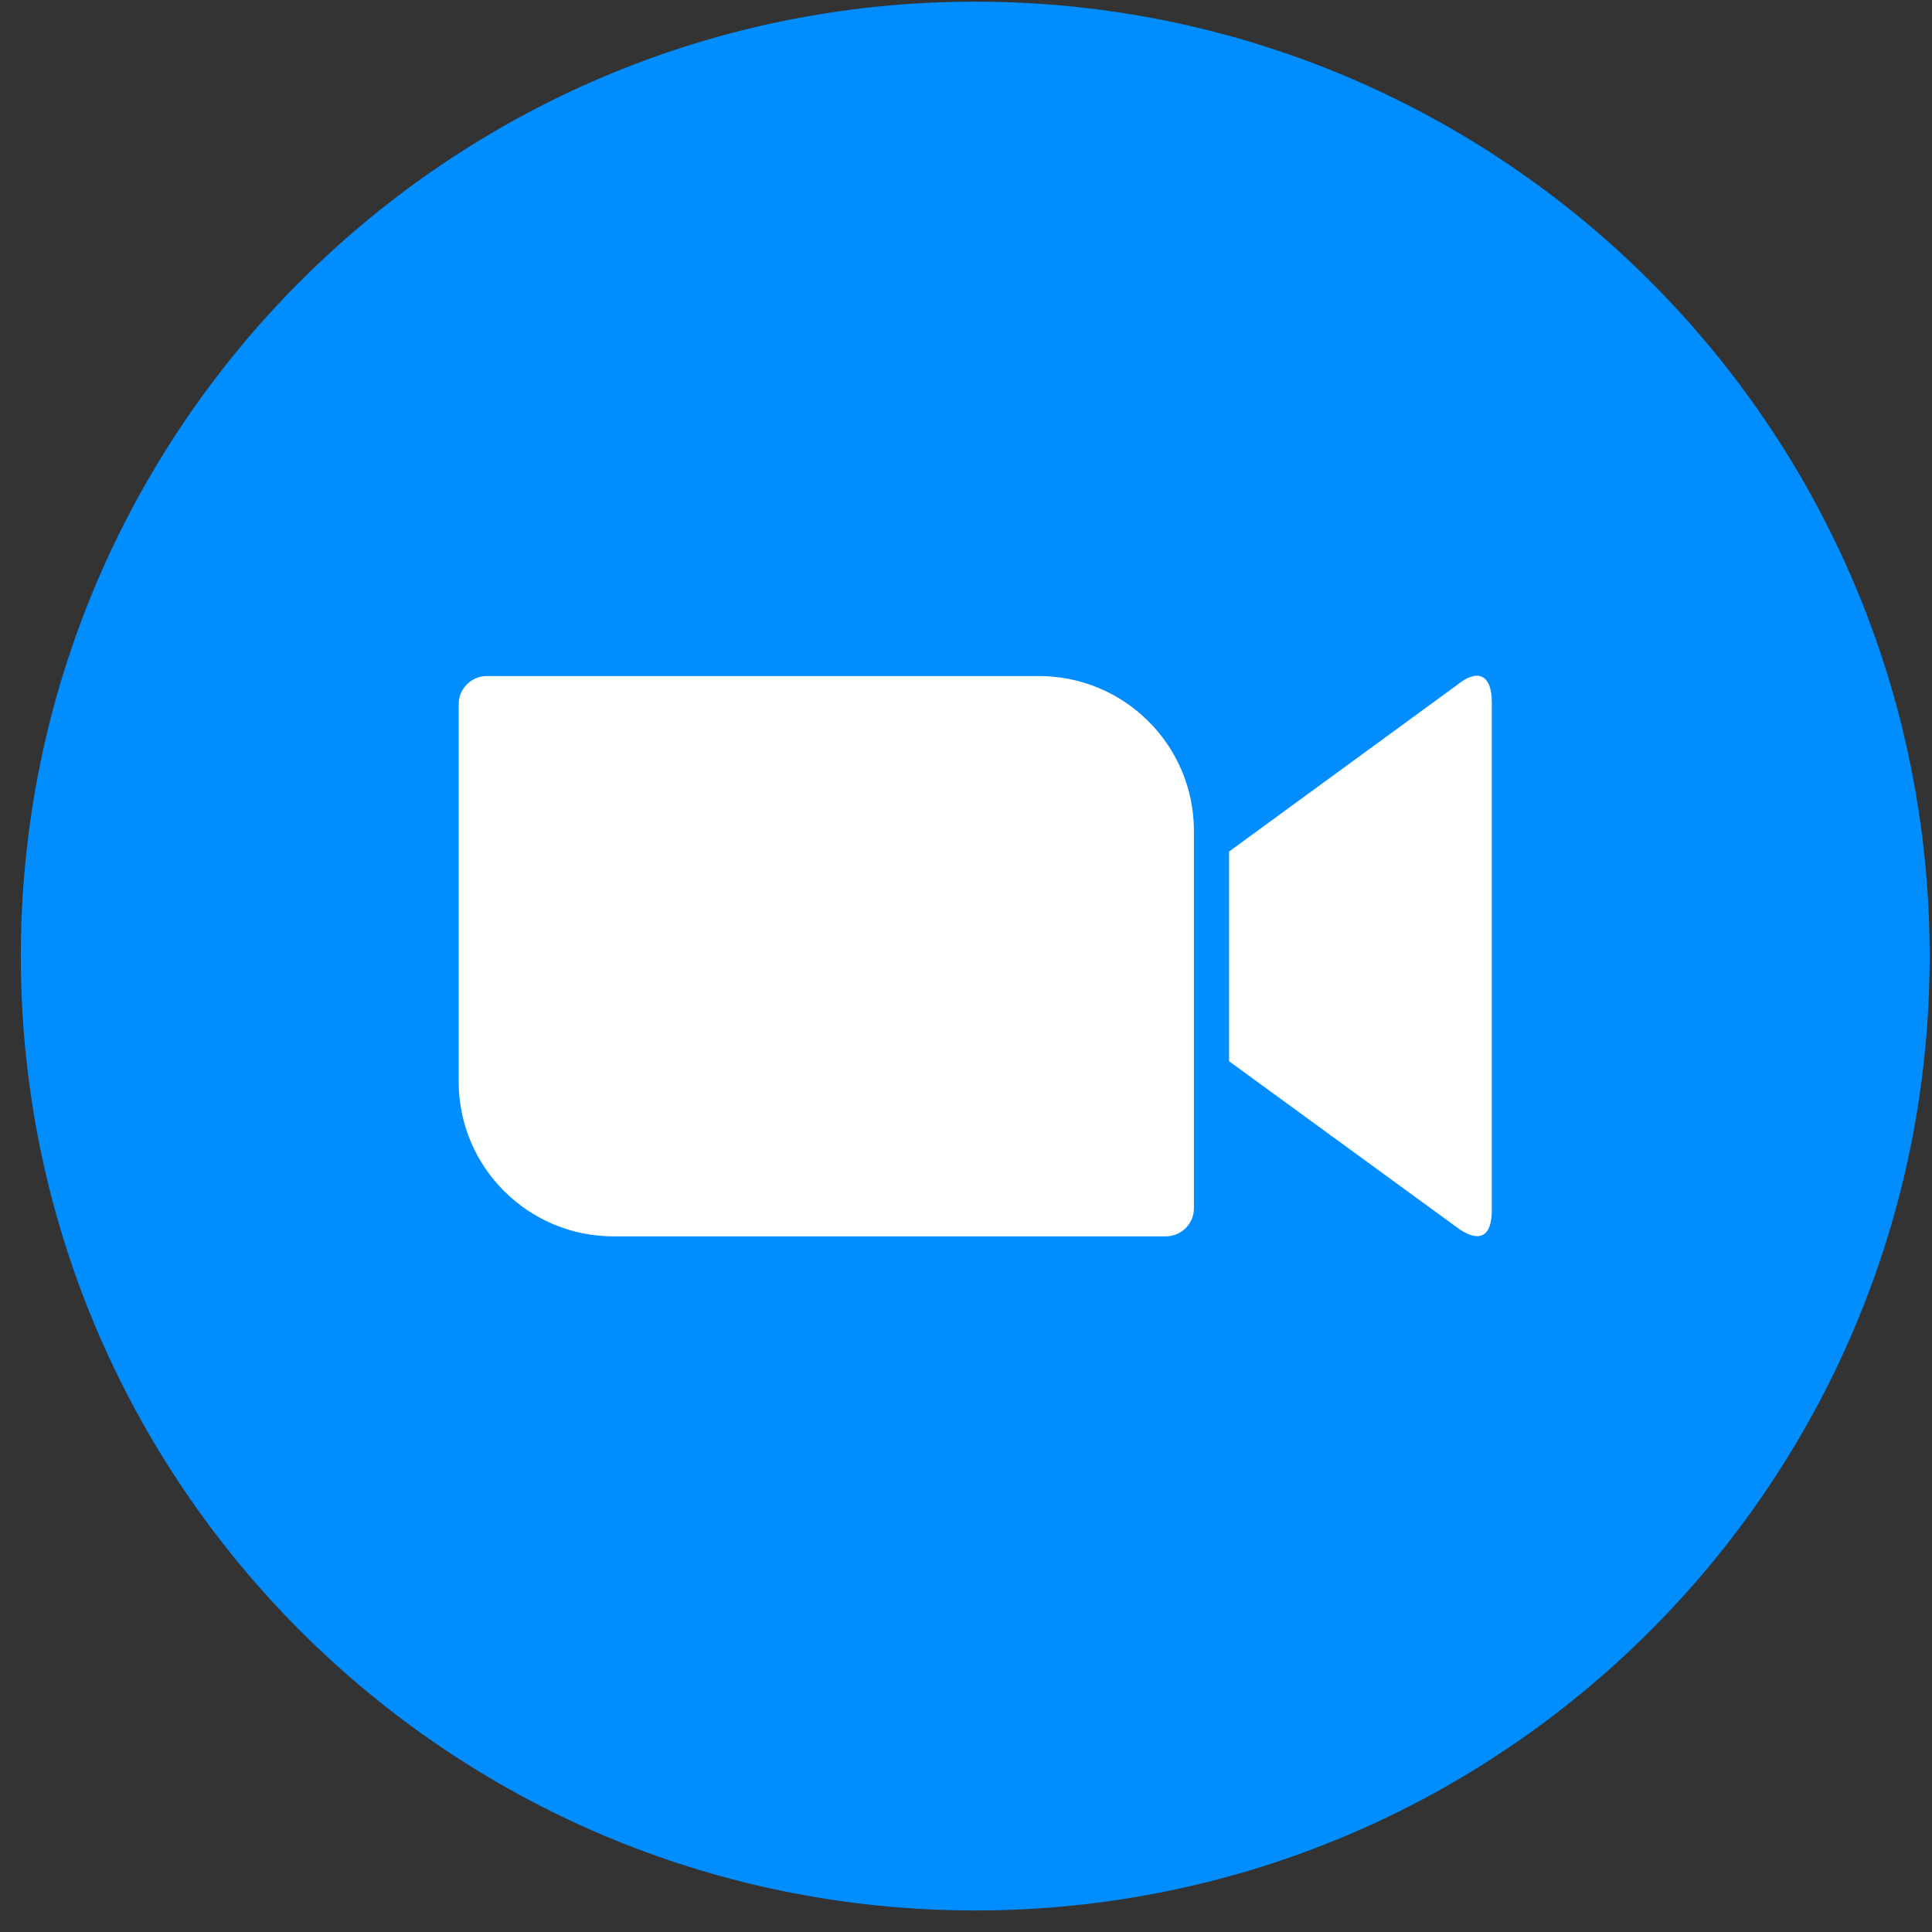<svg width="55" height="55" viewBox="0 0 55 55" fill="none" xmlns="http://www.w3.org/2000/svg">
<rect x="0" y="0" width="55" height="55" fill="#333333" stroke="none"/>
<g clip-path="url(#clip0_1_398)">
<path fill-rule="evenodd" clip-rule="evenodd" d="M27.763 0.047C42.769 0.047 54.933 12.211 54.933 27.217C54.933 42.224 42.769 54.387 27.763 54.387C12.757 54.387 0.593 42.224 0.593 27.217C0.593 12.211 12.757 0.047 27.763 0.047Z" fill="#008DFF"/>
<path d="M13.058 20.042V30.812C13.068 33.248 15.057 35.207 17.482 35.197H33.182C33.629 35.197 33.988 34.839 33.988 34.403V23.631C33.978 21.197 31.989 19.236 29.563 19.246H13.863C13.417 19.246 13.058 19.605 13.058 20.042ZM34.988 24.242L41.469 19.508C42.032 19.042 42.469 19.159 42.469 20.003V34.441C42.469 35.401 41.935 35.286 41.469 34.936L34.988 30.21V24.242Z" fill="white"/>
</g>
<defs>
<clipPath id="clip0_1_398">
<rect width="54.34" height="54.34" fill="white" transform="translate(0.593 0.047)"/>
</clipPath>
</defs>
</svg>
